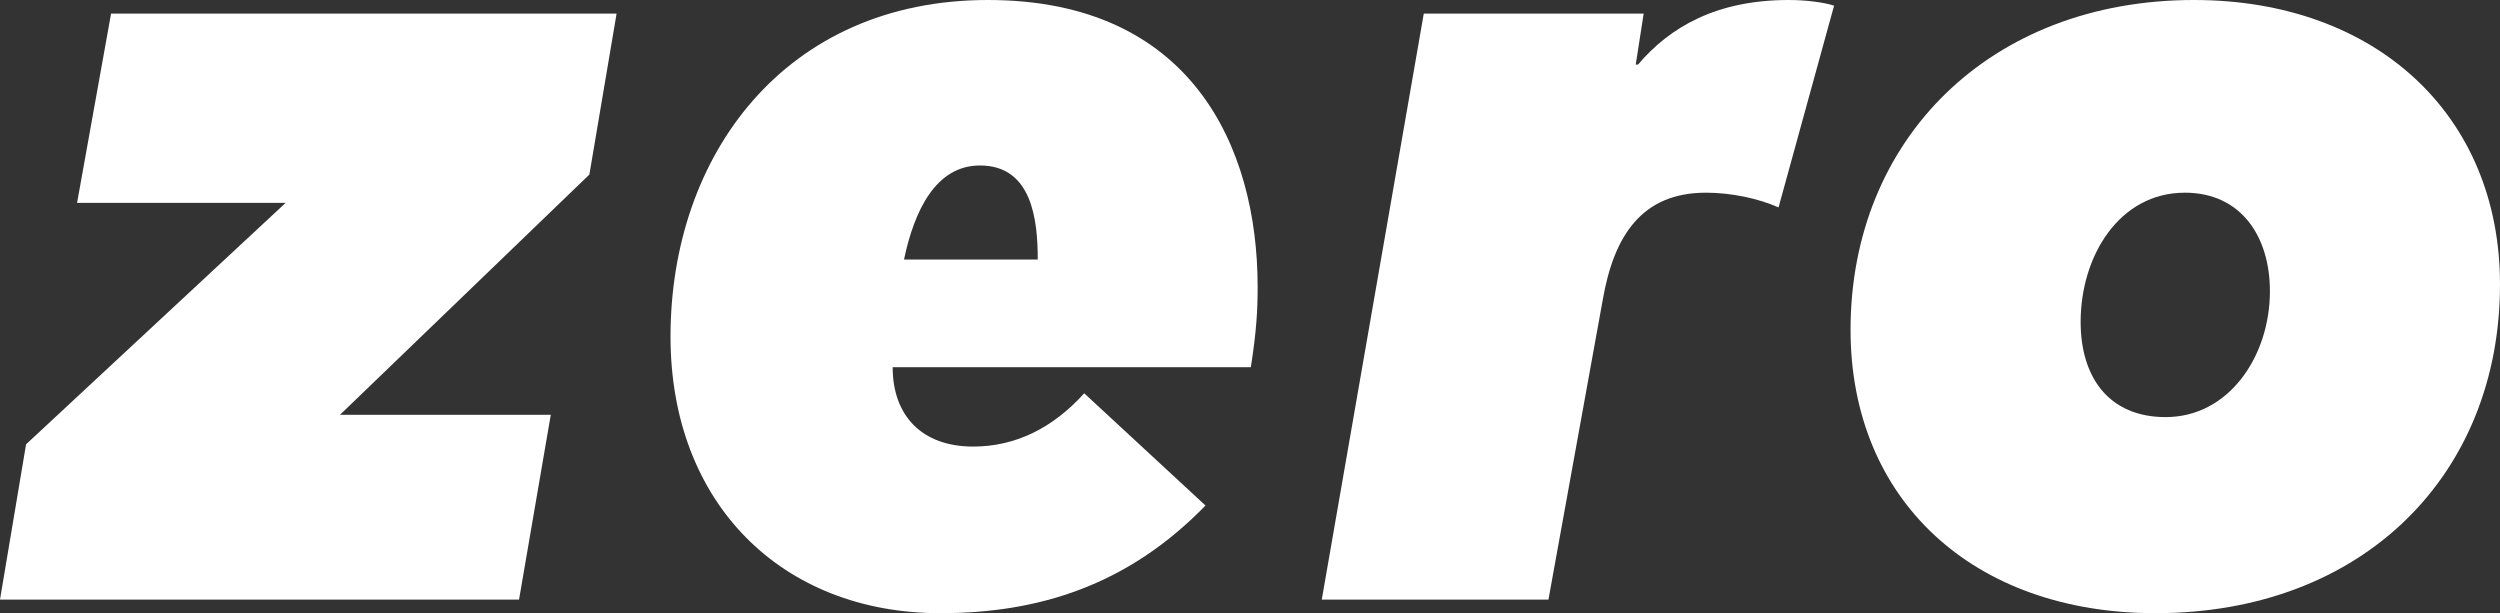 <?xml version="1.0" encoding="UTF-8"?>
<svg id="Layer_2" data-name="Layer 2" xmlns="http://www.w3.org/2000/svg" viewBox="0 0 374.97 91.97">
  <rect x="0" y="0" width="374.97" height="91.97" fill="#333333" stroke="none"/>
  <defs>
    <style>
      .cls-1 {
        fill: #fff;
      }
    </style>
  </defs>
  <g id="Layer_2-2" data-name="Layer 2">
    <g>
      <path class="cls-1" d="M3.91,66.64L42.84,30.43H11.56L16.66,2.04h75.82l-4.08,24.14-37.41,36.04h31.62l-4.76,27.71H0l3.91-23.29Z"/>
      <path class="cls-1" d="M133.89,55.08c0,7.31,4.42,11.9,12.07,11.9,6.29,0,11.9-2.72,16.66-7.99l18.19,16.83c-11.73,12.07-25.16,16.15-39.78,16.15-23.8,0-40.46-16.49-40.46-41.48C100.57,23.29,117.74,0,148.17,0s40.46,21.93,40.46,43.01c0,3.57-.17,6.63-1.02,12.07h-53.72ZM155.65,38.93c0-5.95-.85-14.11-8.67-14.11-6.63,0-9.86,6.8-11.39,14.11h20.06Z"/>
      <path class="cls-1" d="M245.34,9.69h.34c4.76-5.61,11.73-9.69,22.61-9.69,2.55,0,5.27.34,6.8.85l-8.33,30.26c-3.06-1.36-7.14-2.21-10.88-2.21-9.52,0-13.77,6.29-15.47,15.98l-8.16,45.05h-34L213.55,2.04h32.98l-1.19,7.65Z"/>
      <path class="cls-1" d="M277.56,49.47c0-28.56,20.91-49.47,51.51-49.47,27.2,0,45.9,17.17,45.9,42.67,0,28.39-20.4,49.3-51.68,49.3-27.37,0-45.73-17-45.73-42.51ZM340.46,43.69c0-8.33-4.42-14.79-12.75-14.79-9.86,0-15.64,9.52-15.64,19.38,0,8.33,4.25,14.28,12.75,14.28,9.52,0,15.64-9.18,15.64-18.87Z"/>
    </g>
  </g>
</svg>